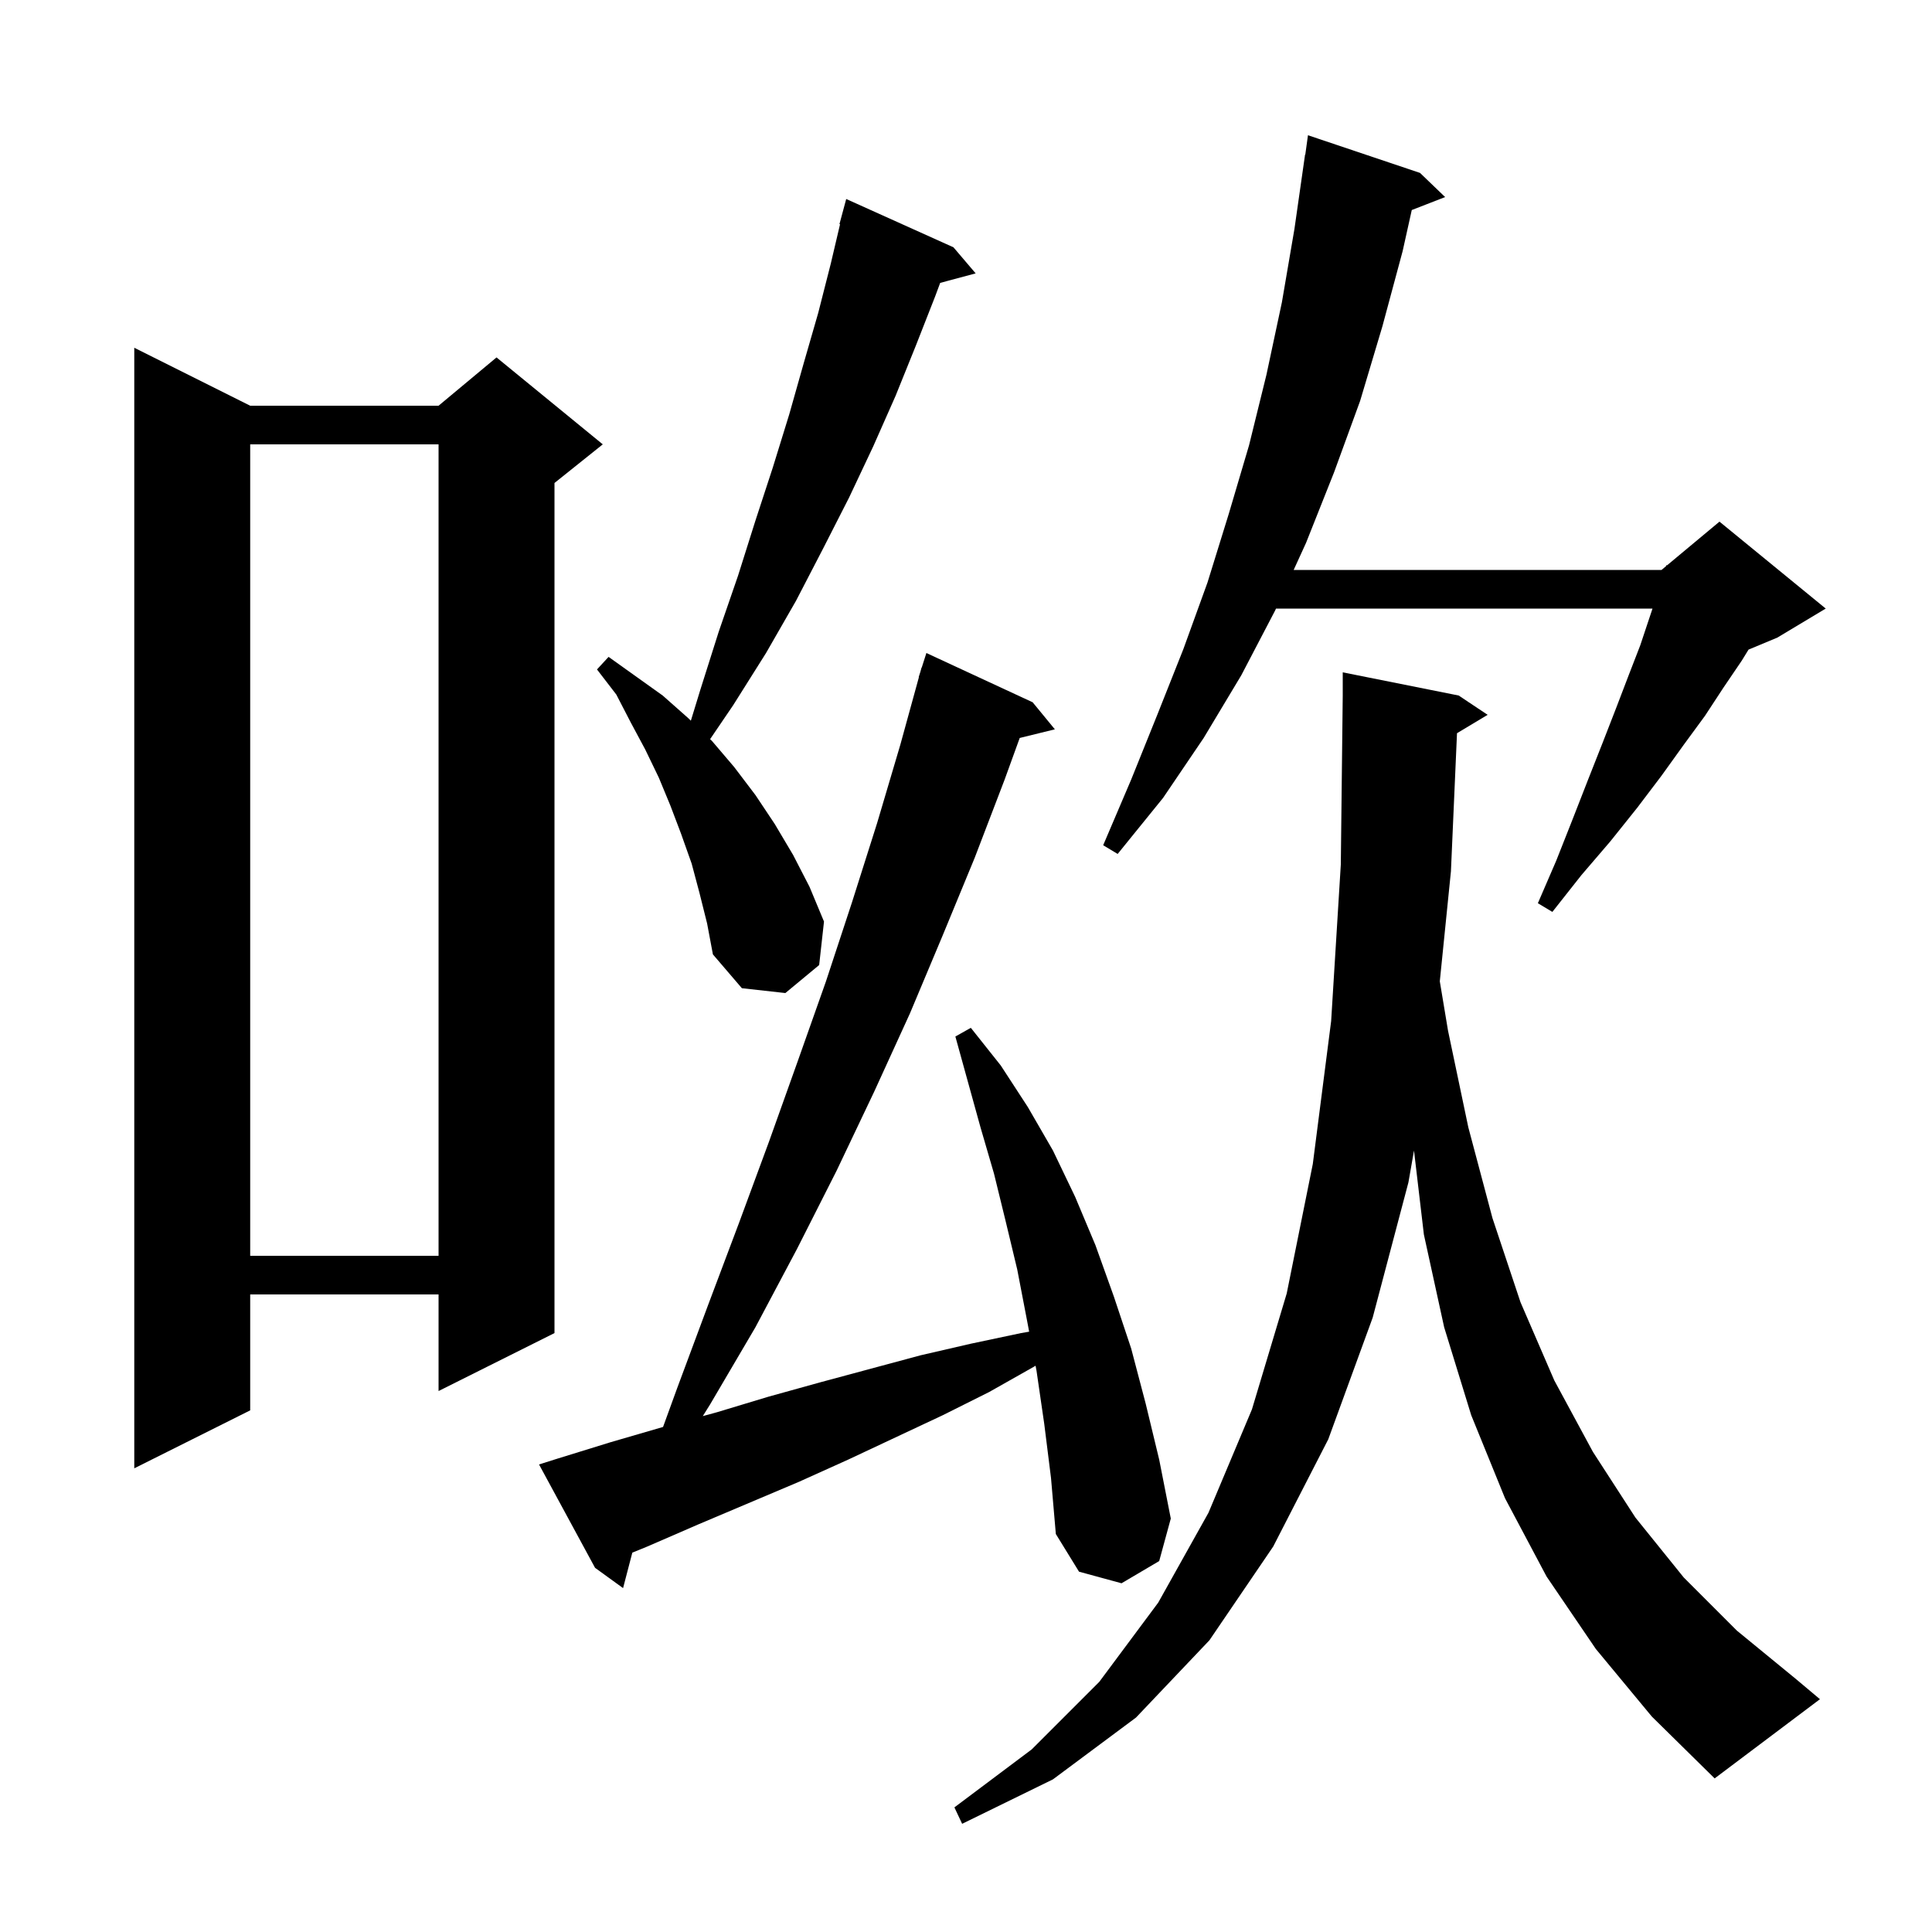 <svg xmlns="http://www.w3.org/2000/svg" xmlns:xlink="http://www.w3.org/1999/xlink" version="1.1" baseProfile="full" viewBox="0 0 200 200" width="200" height="200">
<g fill="black">
<path d="M 150.828 75.903 L 150.2 90.2 L 149.048 101.587 L 149.9 106.7 L 152.0 116.7 L 154.5 126.1 L 157.4 134.8 L 160.9 142.9 L 164.9 150.3 L 169.3 157.1 L 174.3 163.3 L 179.8 168.8 L 185.9 173.8 L 188.4 175.9 L 177.5 184.1 L 171.0 177.7 L 165.2 170.7 L 160.1 163.2 L 155.8 155.1 L 152.3 146.5 L 149.5 137.4 L 147.4 127.8 L 146.377 119.107 L 145.8 122.4 L 142.1 136.4 L 137.5 149.0 L 131.8 160.1 L 125.2 169.8 L 117.6 177.8 L 109.0 184.2 L 99.6 188.8 L 98.8 187.1 L 106.8 181.1 L 113.8 174.1 L 119.9 165.9 L 125.1 156.6 L 129.6 145.9 L 133.2 133.9 L 135.9 120.5 L 137.8 105.7 L 138.8 89.5 L 139.0 72.0 L 139.0 69.6 L 151.0 72.0 L 154.0 74.0 Z M 108.1 147.4 L 107.3 141.9 L 107.202 141.379 L 107.0 141.5 L 102.4 144.1 L 97.6 146.5 L 87.8 151.1 L 82.7 153.4 L 72.3 157.8 L 67.0 160.1 L 65.458 160.728 L 64.5 164.4 L 61.6 162.3 L 55.8 151.6 L 57.7 151.0 L 63.2 149.3 L 68.639 147.718 L 70.1 143.7 L 73.3 135.1 L 76.5 126.6 L 79.6 118.2 L 82.6 109.8 L 85.5 101.6 L 88.2 93.4 L 90.8 85.2 L 93.2 77.1 L 95.124 70.105 L 95.1 70.1 L 95.278 69.544 L 95.4 69.1 L 95.418 69.106 L 95.9 67.6 L 106.9 72.7 L 109.2 75.5 L 105.561 76.394 L 104.0 80.7 L 100.9 88.8 L 97.6 96.8 L 94.2 104.9 L 90.5 113.0 L 86.6 121.2 L 82.5 129.3 L 78.2 137.4 L 73.5 145.4 L 72.753 146.595 L 74.2 146.2 L 79.5 144.6 L 84.9 143.1 L 95.3 140.3 L 100.5 139.1 L 105.7 138.0 L 106.537 137.855 L 106.3 136.6 L 105.3 131.4 L 104.1 126.4 L 102.9 121.5 L 101.5 116.7 L 98.9 107.3 L 100.5 106.4 L 103.6 110.3 L 106.4 114.6 L 109.0 119.1 L 111.3 123.9 L 113.4 128.9 L 115.3 134.2 L 117.1 139.6 L 118.6 145.3 L 120.0 151.1 L 121.2 157.2 L 120.0 161.6 L 116.1 163.9 L 111.7 162.7 L 109.3 158.8 L 108.8 153.0 Z M 25.9 42.0 L 45.4 42.0 L 51.4 37.0 L 62.4 46.0 L 57.4 50.0 L 57.4 138.0 L 45.4 144.0 L 45.4 134.0 L 25.9 134.0 L 25.9 146.0 L 13.9 152.0 L 13.9 36.0 Z M 25.9 46.0 L 25.9 130.0 L 45.4 130.0 L 45.4 46.0 Z M 72.4 92.4 L 71.6 89.4 L 70.5 86.3 L 69.4 83.4 L 68.2 80.5 L 66.8 77.6 L 65.3 74.8 L 63.8 71.9 L 61.8 69.3 L 63.0 68.0 L 68.6 72.0 L 71.2 74.3 L 71.518 74.605 L 72.5 71.4 L 74.4 65.4 L 76.4 59.6 L 78.2 53.9 L 80.0 48.4 L 81.7 42.9 L 83.2 37.6 L 84.7 32.4 L 86.0 27.3 L 86.962 23.213 L 86.9 23.2 L 87.6 20.6 L 98.7 25.6 L 101.0 28.3 L 97.328 29.284 L 96.8 30.7 L 94.8 35.8 L 92.7 41.0 L 90.4 46.2 L 87.9 51.5 L 85.2 56.8 L 82.4 62.2 L 79.3 67.6 L 75.9 73.0 L 73.51 76.518 L 73.7 76.7 L 76.0 79.4 L 78.2 82.3 L 80.2 85.3 L 82.1 88.5 L 83.8 91.8 L 85.3 95.4 L 84.8 99.9 L 81.3 102.8 L 76.8 102.3 L 73.8 98.8 L 73.2 95.6 Z M 147.0 17.9 L 149.6 20.4 L 146.146 21.743 L 145.2 26.0 L 143.1 33.8 L 140.8 41.5 L 138.1 48.9 L 135.2 56.2 L 133.92 59.0 L 172.0 59.0 L 172.466 58.612 L 172.5 58.5 L 172.565 58.529 L 178.0 54.0 L 189.0 63.0 L 184.0 66.0 L 181.01 67.246 L 180.3 68.4 L 178.4 71.2 L 176.5 74.1 L 174.3 77.1 L 172.0 80.3 L 169.5 83.6 L 166.7 87.1 L 163.7 90.6 L 160.7 94.4 L 159.2 93.5 L 161.1 89.1 L 162.8 84.8 L 164.4 80.7 L 165.9 76.9 L 167.3 73.3 L 168.6 69.9 L 169.8 66.8 L 171.067 63.0 L 132.091 63.0 L 132.0 63.2 L 128.5 69.9 L 124.6 76.4 L 120.4 82.6 L 115.7 88.4 L 114.2 87.5 L 117.1 80.7 L 119.8 74.0 L 122.5 67.2 L 125.0 60.3 L 127.2 53.2 L 129.3 46.1 L 131.1 38.8 L 132.7 31.3 L 134.0 23.7 L 135.1 16.0 L 135.124 16.004 L 135.4 14.0 Z " />
</g>
</svg>
